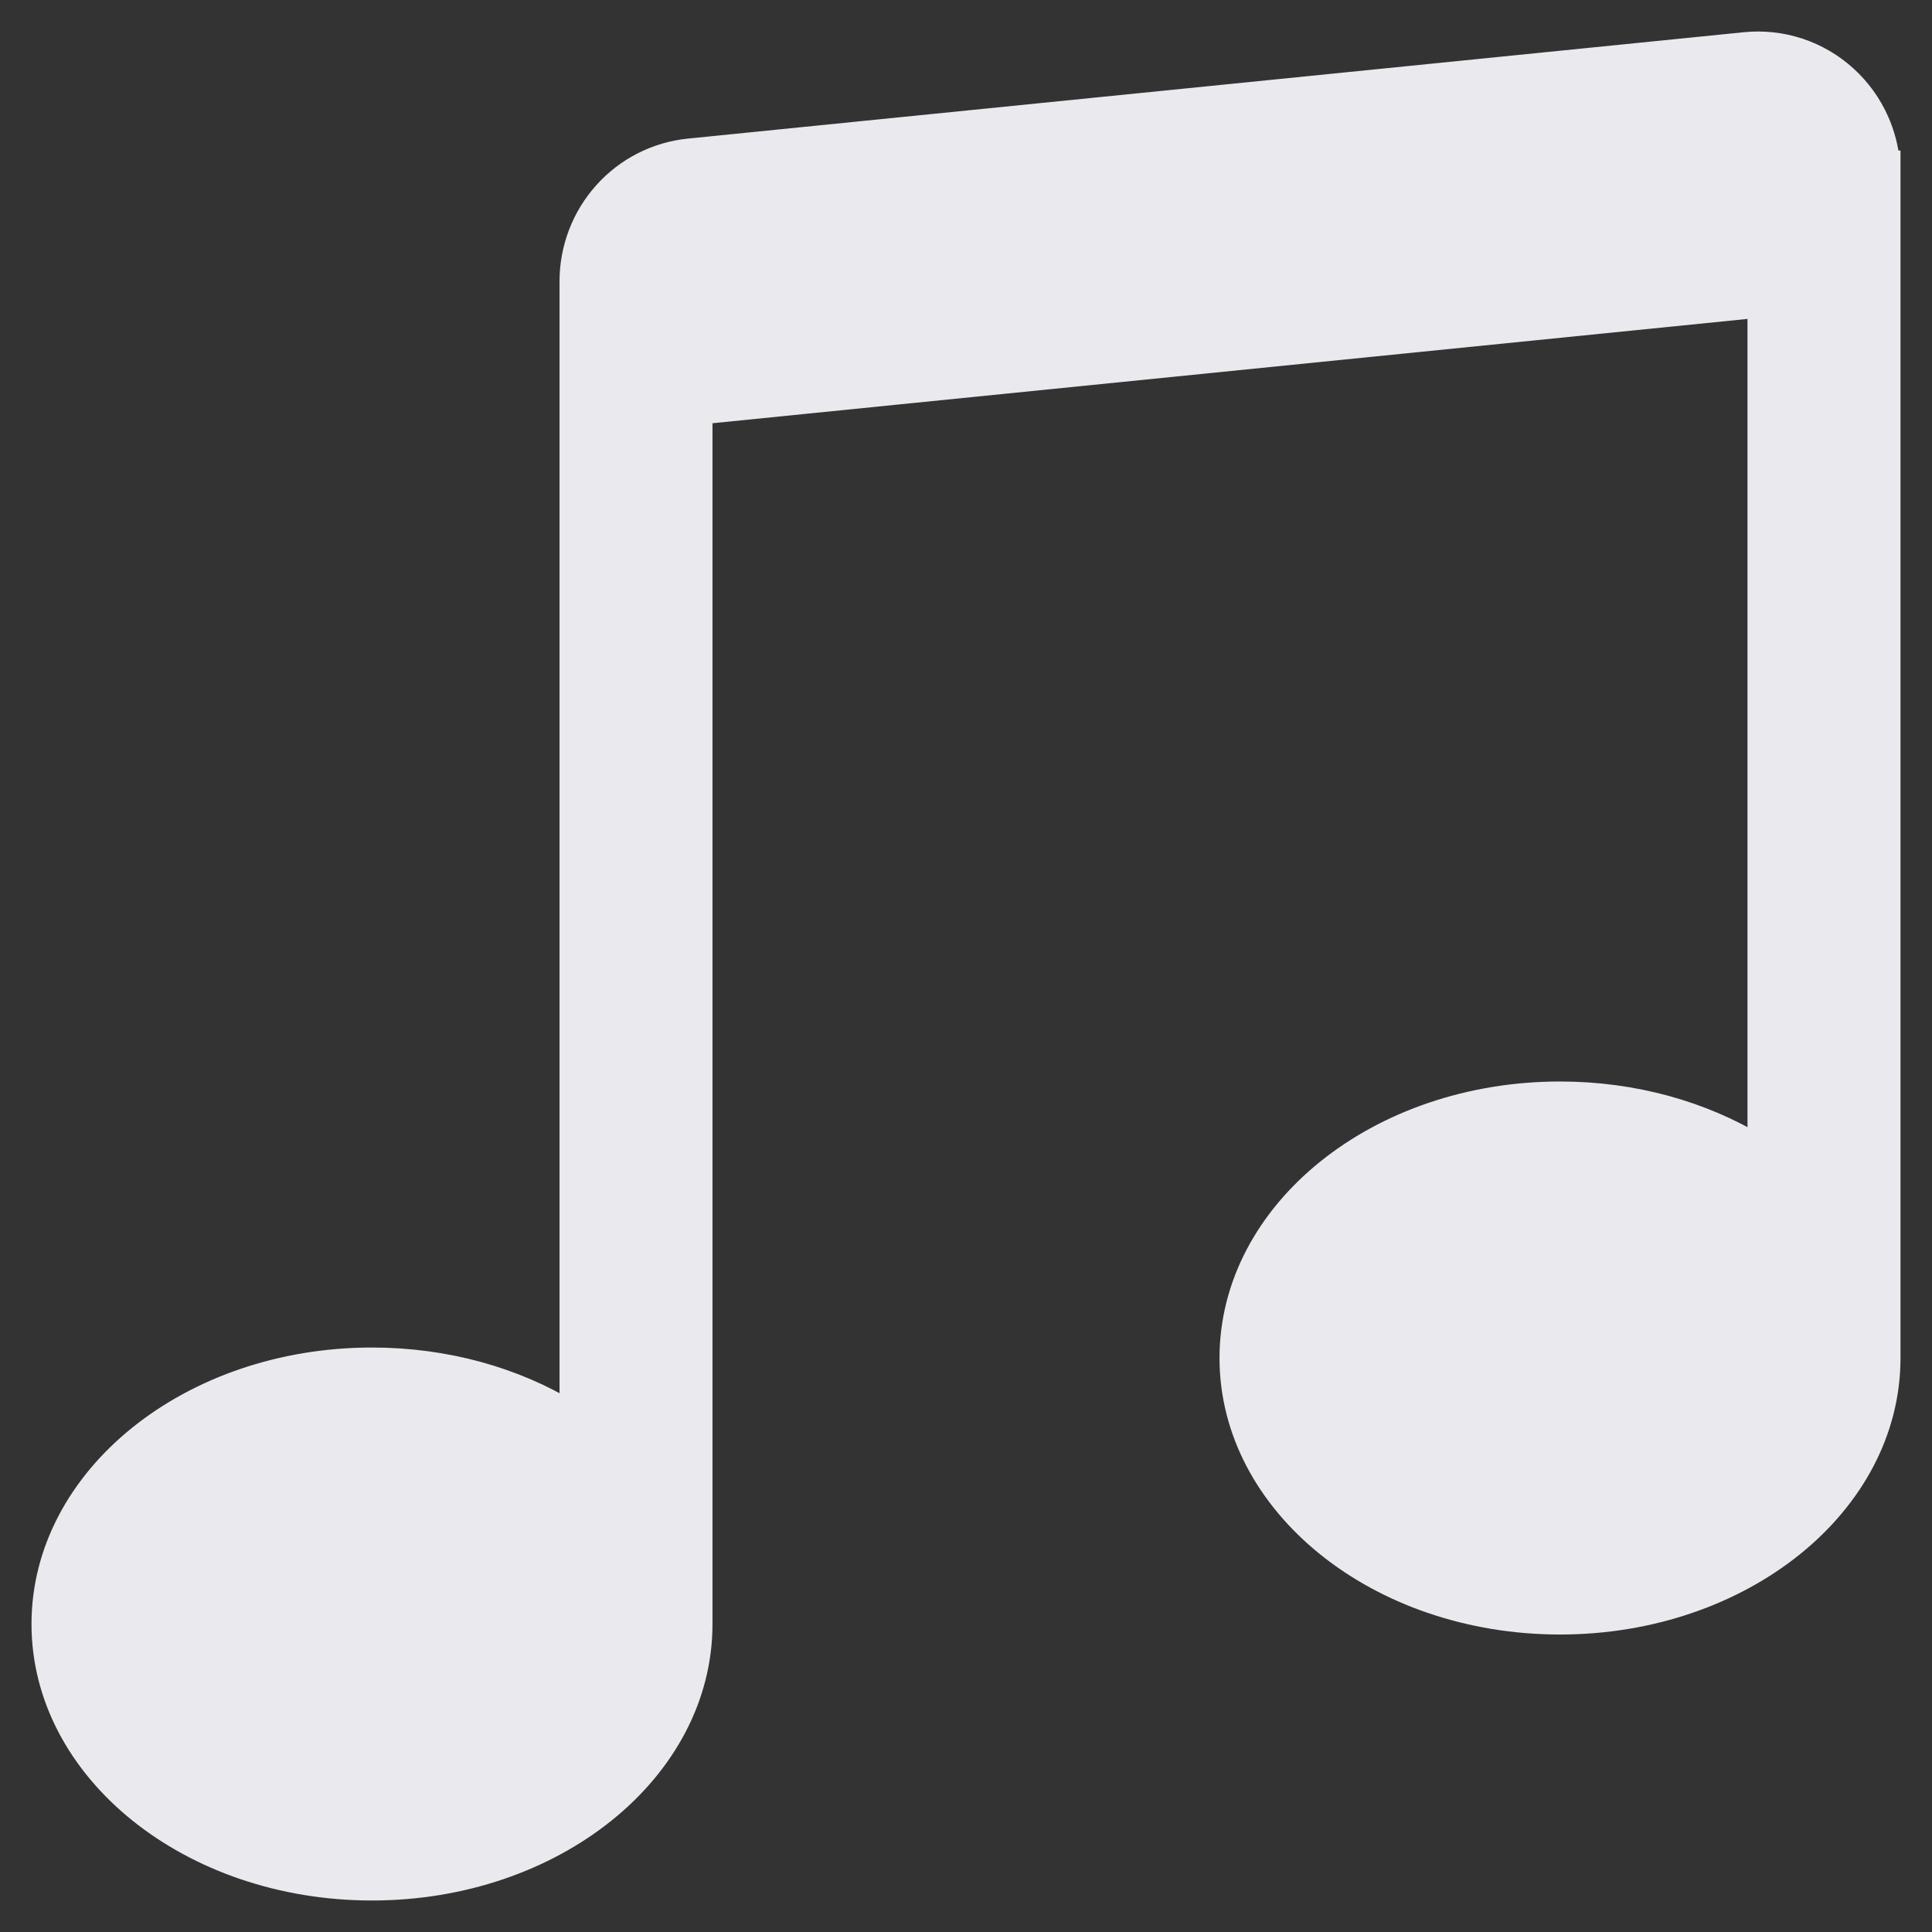 <?xml version="1.0" encoding="UTF-8"?> <svg xmlns="http://www.w3.org/2000/svg" width="46" height="46" viewBox="0 0 46 46" fill="none"><rect x="0" y="0" width="46" height="46" fill="#333333" stroke="none"/> <path d="M14.384 4.576C13.861 5.158 13.572 5.915 13.572 6.7V33.601C12.258 32.805 10.626 32.334 8.857 32.334C4.52 32.334 1 35.171 1 38.667C1 42.166 4.52 45 8.857 45C13.194 45 16.714 42.166 16.714 38.667L16.714 9.851L41.857 7.317V27.267C40.544 26.472 38.911 26 37.143 26C32.806 26 29.286 28.834 29.286 32.334C29.286 35.833 32.806 38.667 37.143 38.667C41.48 38.667 45 35.833 45 32.334L45 4.167C45 4.167 45 4.167 45 4.167V3.834H44.983C44.948 3.506 44.863 3.185 44.73 2.882C44.552 2.477 44.291 2.115 43.965 1.818C43.64 1.521 43.256 1.297 42.839 1.158C42.421 1.02 41.98 0.972 41.543 1.016L16.4 3.549C15.625 3.628 14.906 3.993 14.384 4.576Z" fill="#EAEAEE"></path> <path d="M45 4.167C45 4.167 45 4.167 45 4.167ZM45 4.167V3.834H44.983C44.948 3.506 44.863 3.185 44.73 2.882C44.552 2.477 44.291 2.115 43.965 1.818C43.64 1.521 43.256 1.297 42.839 1.158C42.421 1.02 41.98 0.972 41.543 1.016L16.4 3.549C15.625 3.628 14.906 3.993 14.384 4.576C13.861 5.158 13.572 5.915 13.572 6.7V33.601C12.258 32.805 10.626 32.334 8.857 32.334C4.52 32.334 1 35.171 1 38.667C1 42.166 4.52 45 8.857 45C13.194 45 16.714 42.166 16.714 38.667L16.714 9.851L41.857 7.317V27.267C40.544 26.472 38.911 26 37.143 26C32.806 26 29.286 28.834 29.286 32.334C29.286 35.833 32.806 38.667 37.143 38.667C41.48 38.667 45 35.833 45 32.334L45 4.167Z" stroke="#EAEAEE" stroke-width="0.5"></path> </svg> 